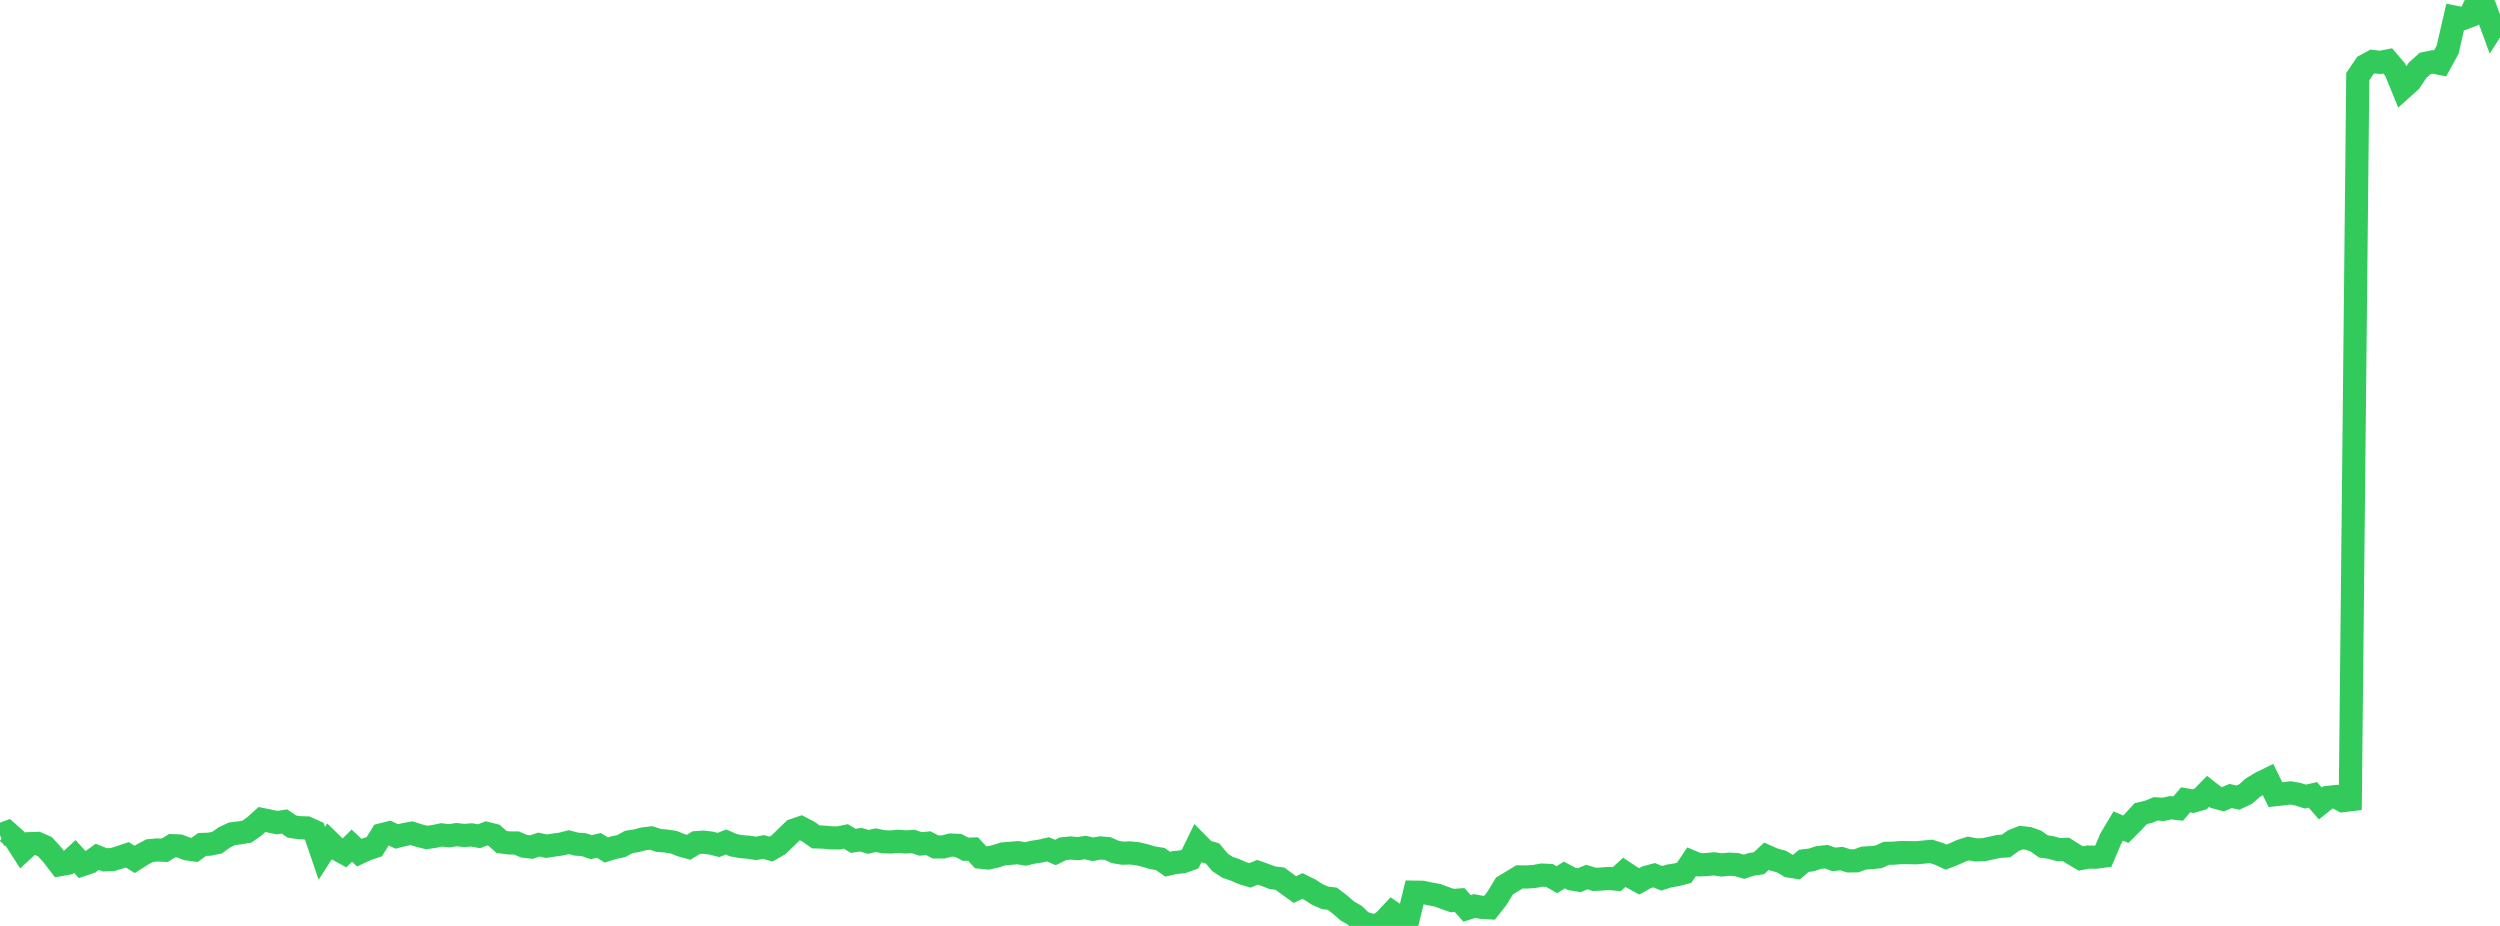 <?xml version="1.0" standalone="no"?>
<!DOCTYPE svg PUBLIC "-//W3C//DTD SVG 1.1//EN" "http://www.w3.org/Graphics/SVG/1.1/DTD/svg11.dtd">

<svg width="135" height="50" viewBox="0 0 135 50" preserveAspectRatio="none" 
  xmlns="http://www.w3.org/2000/svg"
  xmlns:xlink="http://www.w3.org/1999/xlink">


<polyline points="0.0, 45.09 0.404, 44.94 0.808, 45.3 1.213, 45.931 1.617, 45.557 2.021, 45.543 2.425, 45.72 2.829, 46.164 3.234, 46.692 3.638, 46.618 4.042, 46.249 4.446, 46.694 4.85, 46.558 5.254, 46.269 5.659, 46.43 6.063, 46.419 6.467, 46.295 6.871, 46.159 7.275, 46.407 7.68, 46.15 8.084, 45.935 8.488, 45.897 8.892, 45.915 9.296, 45.667 9.701, 45.684 10.105, 45.84 10.509, 45.896 10.913, 45.601 11.317, 45.587 11.722, 45.5 12.126, 45.214 12.53, 45.024 12.934, 44.976 13.338, 44.906 13.743, 44.617 14.147, 44.253 14.551, 44.336 14.955, 44.422 15.359, 44.361 15.763, 44.635 16.168, 44.696 16.572, 44.709 16.976, 44.893 17.38, 46.079 17.784, 45.449 18.189, 45.845 18.593, 46.066 18.997, 45.664 19.401, 46.045 19.805, 45.856 20.21, 45.721 20.614, 45.076 21.018, 44.974 21.422, 45.169 21.826, 45.067 22.231, 44.994 22.635, 45.122 23.039, 45.224 23.443, 45.168 23.847, 45.083 24.251, 45.132 24.656, 45.07 25.06, 45.116 25.464, 45.084 25.868, 45.157 26.272, 45.002 26.677, 45.105 27.081, 45.463 27.485, 45.519 27.889, 45.521 28.293, 45.694 28.698, 45.742 29.102, 45.606 29.506, 45.696 29.91, 45.632 30.314, 45.577 30.719, 45.475 31.123, 45.582 31.527, 45.612 31.931, 45.747 32.335, 45.649 32.74, 45.897 33.144, 45.773 33.548, 45.689 33.952, 45.465 34.356, 45.403 34.76, 45.297 35.165, 45.249 35.569, 45.385 35.973, 45.416 36.377, 45.478 36.781, 45.641 37.186, 45.753 37.59, 45.503 37.994, 45.476 38.398, 45.527 38.802, 45.627 39.207, 45.467 39.611, 45.644 40.015, 45.718 40.419, 45.748 40.823, 45.813 41.228, 45.736 41.632, 45.852 42.036, 45.621 42.44, 45.231 42.844, 44.837 43.249, 44.699 43.653, 44.909 44.057, 45.193 44.461, 45.203 44.865, 45.242 45.269, 45.25 45.674, 45.165 46.078, 45.407 46.482, 45.343 46.886, 45.462 47.29, 45.369 47.695, 45.452 48.099, 45.469 48.503, 45.428 48.907, 45.464 49.311, 45.437 49.716, 45.573 50.12, 45.529 50.524, 45.736 50.928, 45.737 51.332, 45.633 51.737, 45.649 52.141, 45.859 52.545, 45.846 52.949, 46.288 53.353, 46.33 53.757, 46.243 54.162, 46.111 54.566, 46.078 54.97, 46.045 55.374, 46.113 55.778, 46.018 56.183, 45.957 56.587, 45.863 56.991, 46.035 57.395, 45.834 57.799, 45.792 58.204, 45.826 58.608, 45.767 59.012, 45.861 59.416, 45.789 59.82, 45.823 60.225, 46.006 60.629, 46.072 61.033, 46.058 61.437, 46.103 61.841, 46.2 62.246, 46.321 62.65, 46.384 63.054, 46.666 63.458, 46.574 63.862, 46.538 64.266, 46.392 64.671, 45.562 65.075, 45.97 65.479, 46.088 65.883, 46.57 66.287, 46.834 66.692, 46.972 67.096, 47.15 67.5, 47.27 67.904, 47.103 68.308, 47.246 68.713, 47.398 69.117, 47.447 69.521, 47.747 69.925, 48.036 70.329, 47.843 70.734, 48.042 71.138, 48.303 71.542, 48.481 71.946, 48.531 72.35, 48.838 72.754, 49.192 73.159, 49.425 73.563, 49.812 73.967, 49.941 74.371, 50.0 74.775, 49.705 75.18, 49.271 75.584, 49.547 75.988, 49.825 76.392, 48.176 76.796, 48.181 77.201, 48.267 77.605, 48.337 78.009, 48.487 78.413, 48.629 78.817, 48.6 79.222, 49.054 79.626, 48.925 80.03, 48.998 80.434, 49.021 80.838, 48.507 81.243, 47.84 81.647, 47.598 82.051, 47.351 82.455, 47.357 82.859, 47.328 83.263, 47.255 83.668, 47.274 84.072, 47.504 84.476, 47.248 84.88, 47.464 85.284, 47.531 85.689, 47.361 86.093, 47.486 86.497, 47.466 86.901, 47.435 87.305, 47.475 87.71, 47.106 88.114, 47.372 88.518, 47.592 88.922, 47.368 89.326, 47.262 89.731, 47.428 90.135, 47.301 90.539, 47.238 90.943, 47.133 91.347, 46.534 91.751, 46.701 92.156, 46.687 92.56, 46.647 92.964, 46.708 93.368, 46.666 93.772, 46.686 94.177, 46.806 94.581, 46.672 94.985, 46.613 95.389, 46.237 95.793, 46.417 96.198, 46.524 96.602, 46.766 97.006, 46.827 97.41, 46.484 97.814, 46.435 98.219, 46.304 98.623, 46.262 99.027, 46.408 99.431, 46.363 99.835, 46.488 100.24, 46.485 100.644, 46.337 101.048, 46.313 101.452, 46.269 101.856, 46.079 102.26, 46.072 102.665, 46.037 103.069, 46.042 103.473, 46.049 103.877, 46.013 104.281, 45.974 104.686, 46.102 105.09, 46.285 105.494, 46.129 105.898, 45.945 106.302, 45.819 106.707, 45.896 107.111, 45.884 107.515, 45.798 107.919, 45.708 108.323, 45.684 108.728, 45.393 109.132, 45.233 109.536, 45.275 109.94, 45.42 110.344, 45.706 110.749, 45.763 111.153, 45.878 111.557, 45.865 111.961, 46.121 112.365, 46.358 112.769, 46.281 113.174, 46.289 113.578, 46.235 113.982, 45.281 114.386, 44.605 114.79, 44.78 115.195, 44.377 115.599, 43.936 116.003, 43.842 116.407, 43.678 116.811, 43.705 117.216, 43.618 117.62, 43.663 118.024, 43.19 118.428, 43.26 118.832, 43.145 119.237, 42.732 119.641, 43.049 120.045, 43.157 120.449, 42.985 120.853, 43.071 121.257, 42.883 121.662, 42.529 122.066, 42.285 122.47, 42.086 122.874, 42.912 123.278, 42.867 123.683, 42.817 124.087, 42.886 124.491, 43.015 124.895, 42.924 125.299, 43.387 125.704, 43.061 126.108, 43.017 126.512, 43.235 126.916, 43.187 127.32, 4.137 127.725, 3.54 128.129, 3.321 128.533, 3.368 128.937, 3.291 129.341, 3.766 129.746, 4.753 130.15, 4.391 130.554, 3.788 130.958, 3.426 131.362, 3.343 131.766, 3.423 132.171, 2.685 132.575, 0.93 132.979, 1.009 133.383, 0.855 133.787, 0.0 134.192, 0.395 134.596, 1.495 135.0, 0.86" fill="none" stroke="#32ca5b" stroke-width="1.25"/>

</svg>